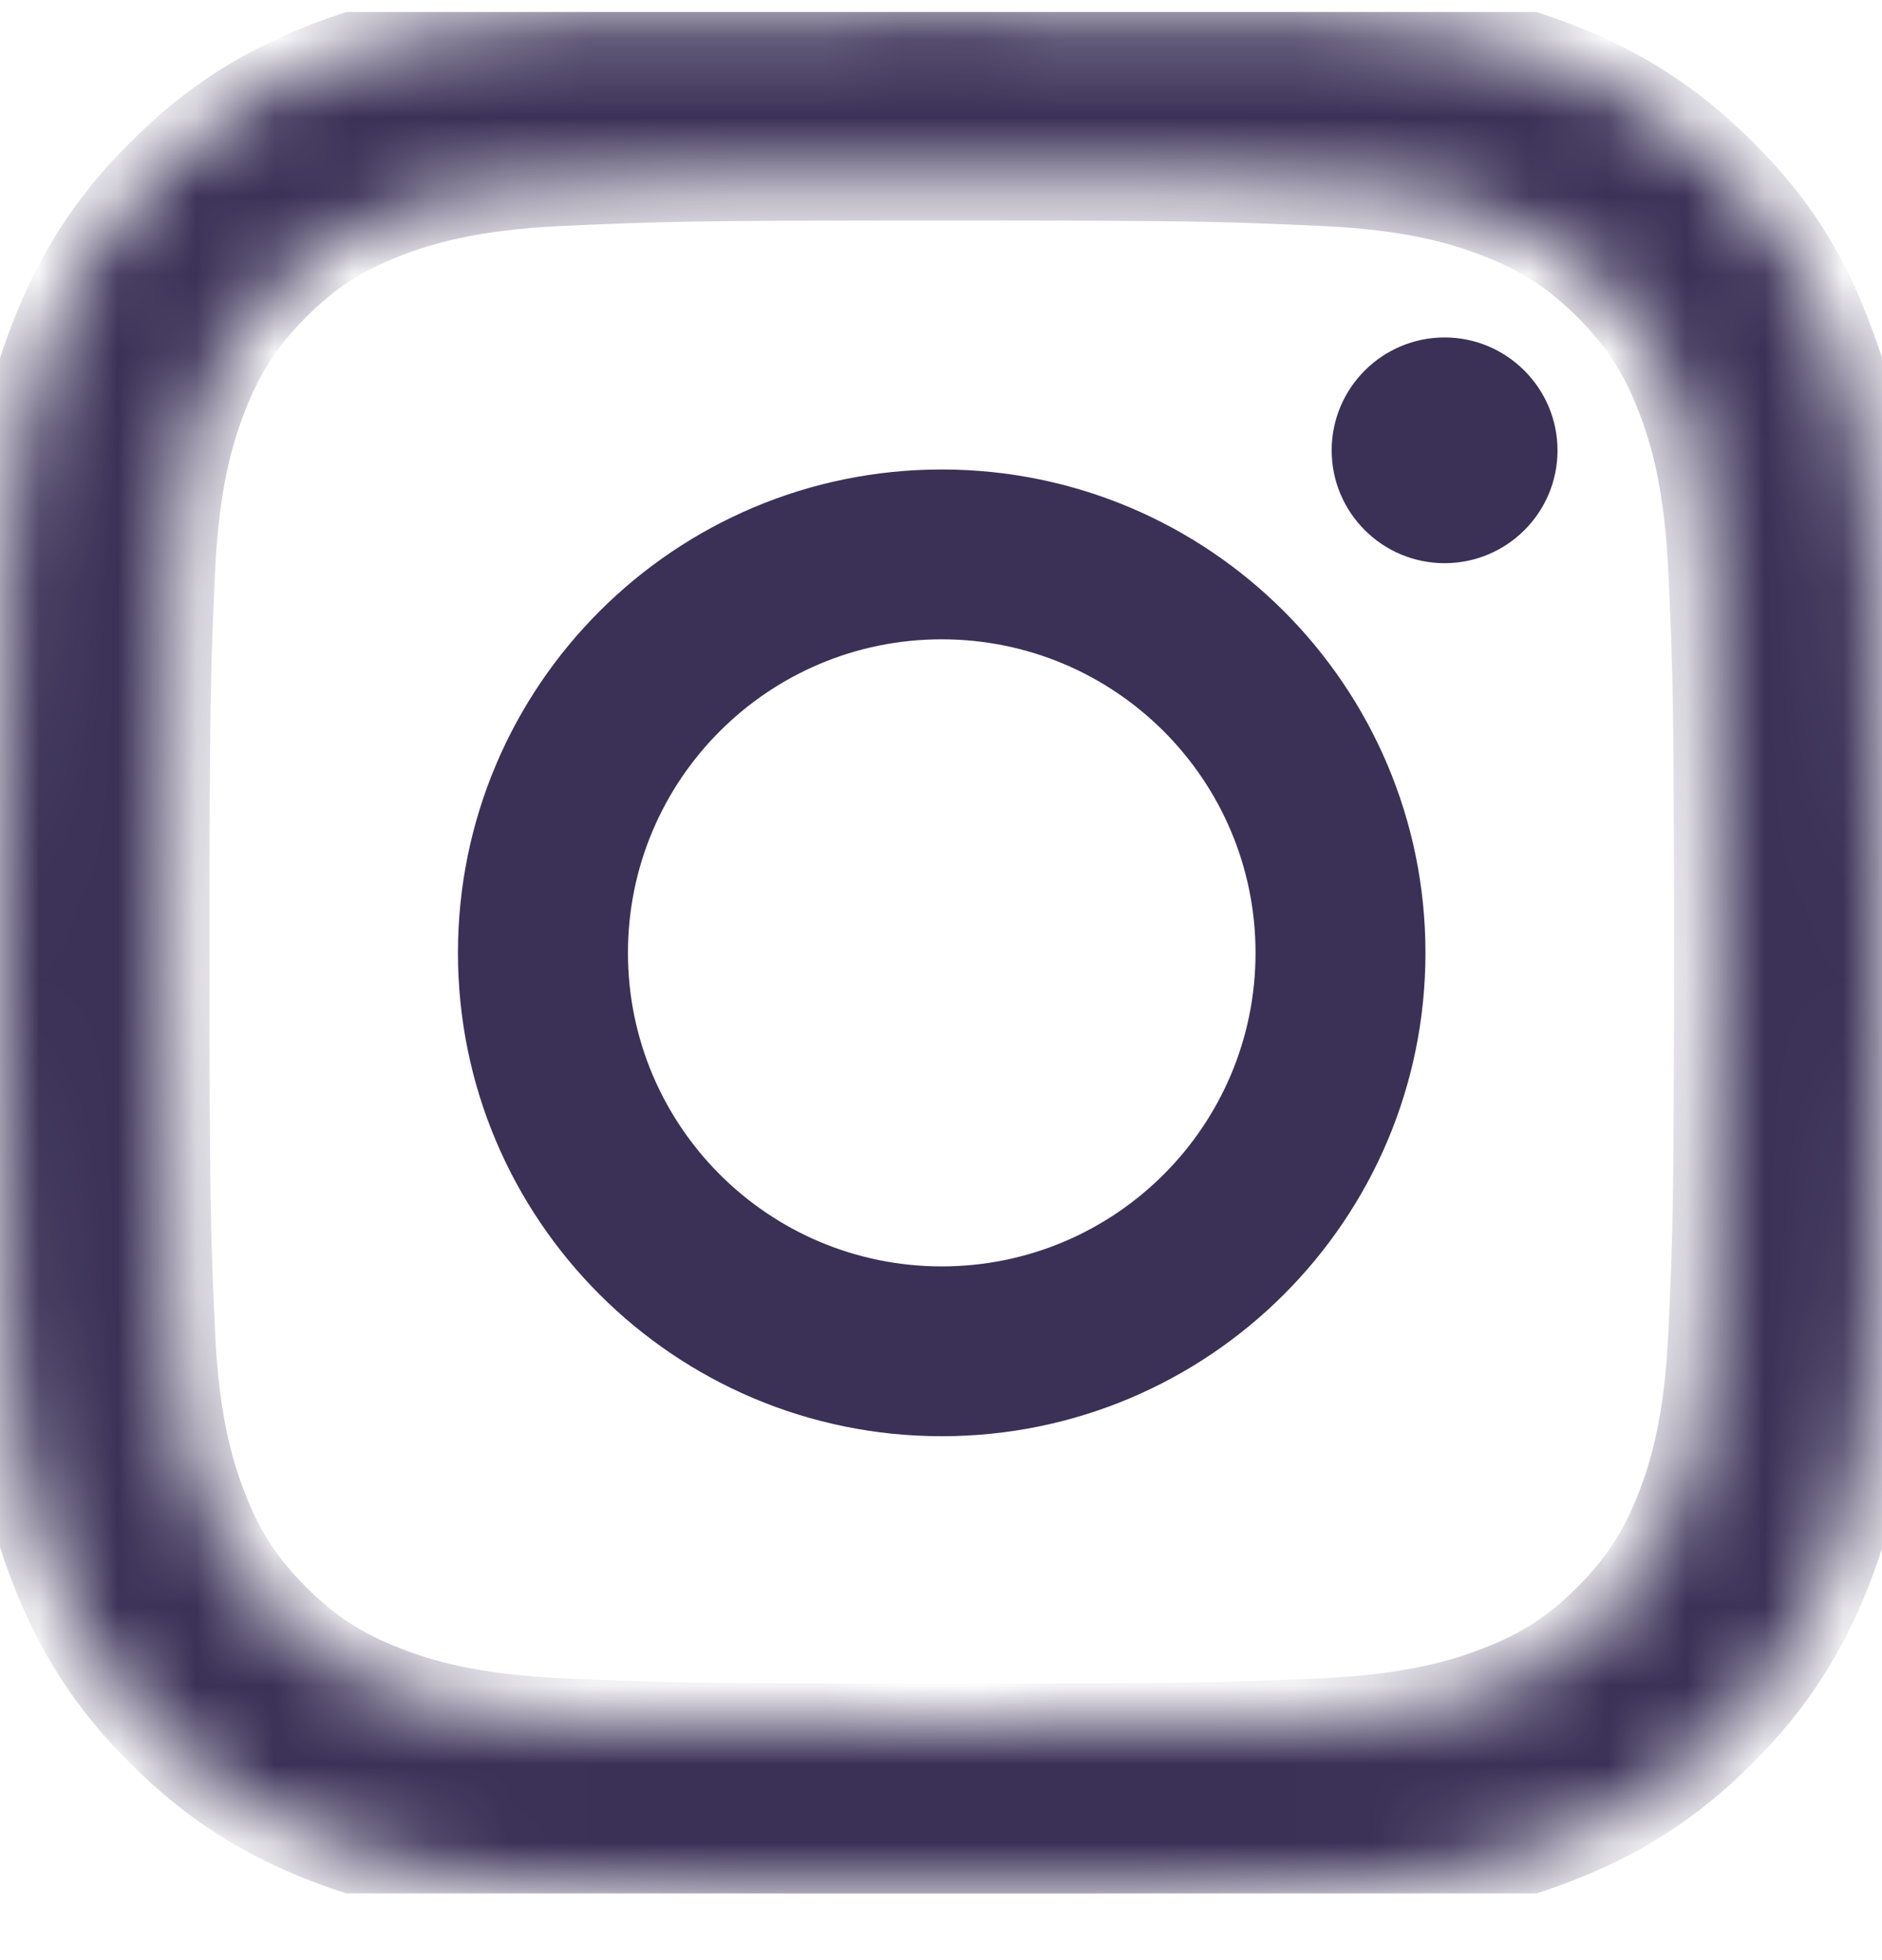 <svg width="24" height="25" viewBox="0 0 24 25" fill="none" xmlns="http://www.w3.org/2000/svg">
<g clip-path="url(#clip0_9619_2367)">
<mask id="path-1-inside-1_9619_2367" fill="white">
<path d="M12.009 2.312C15.218 2.312 15.598 2.326 16.86 2.382C18.033 2.434 18.666 2.631 19.088 2.795C19.647 3.011 20.05 3.273 20.468 3.69C20.89 4.112 21.148 4.511 21.364 5.069C21.528 5.491 21.725 6.128 21.776 7.296C21.833 8.562 21.847 8.941 21.847 12.144C21.847 15.351 21.833 15.73 21.776 16.991C21.725 18.163 21.528 18.797 21.364 19.218C21.148 19.776 20.885 20.18 20.468 20.597C20.045 21.019 19.647 21.277 19.088 21.492C18.666 21.656 18.028 21.853 16.86 21.905C15.593 21.961 15.213 21.975 12.009 21.975C8.801 21.975 8.421 21.961 7.159 21.905C5.986 21.853 5.353 21.656 4.93 21.492C4.372 21.277 3.969 21.014 3.551 20.597C3.129 20.175 2.871 19.776 2.655 19.218C2.491 18.797 2.294 18.159 2.242 16.991C2.186 15.726 2.172 15.346 2.172 12.144C2.172 8.937 2.186 8.557 2.242 7.296C2.294 6.124 2.491 5.491 2.655 5.069C2.871 4.511 3.134 4.108 3.551 3.69C3.973 3.268 4.372 3.011 4.93 2.795C5.353 2.631 5.991 2.434 7.159 2.382C8.421 2.326 8.801 2.312 12.009 2.312ZM12.009 0.151C8.749 0.151 8.341 0.165 7.06 0.221C5.784 0.277 4.907 0.484 4.147 0.779C3.354 1.088 2.683 1.496 2.017 2.167C1.346 2.832 0.938 3.503 0.629 4.291C0.333 5.055 0.127 5.927 0.07 7.202C0.014 8.487 0 8.895 0 12.153C0 15.411 0.014 15.819 0.07 17.099C0.127 18.375 0.333 19.251 0.629 20.011C0.938 20.803 1.346 21.474 2.017 22.139C2.683 22.805 3.354 23.218 4.142 23.522C4.907 23.818 5.78 24.024 7.056 24.08C8.336 24.137 8.744 24.151 12.005 24.151C15.265 24.151 15.673 24.137 16.954 24.08C18.23 24.024 19.107 23.818 19.867 23.522C20.655 23.218 21.326 22.805 21.992 22.139C22.658 21.474 23.071 20.803 23.376 20.015C23.672 19.251 23.878 18.379 23.934 17.104C23.991 15.824 24.005 15.416 24.005 12.158C24.005 8.899 23.991 8.491 23.934 7.211C23.878 5.936 23.672 5.059 23.376 4.3C23.081 3.503 22.672 2.832 22.002 2.167C21.335 1.501 20.665 1.088 19.877 0.784C19.112 0.488 18.239 0.282 16.963 0.226C15.678 0.165 15.27 0.151 12.009 0.151Z"/>
</mask>
<path d="M12.009 2.312C15.218 2.312 15.598 2.326 16.86 2.382C18.033 2.434 18.666 2.631 19.088 2.795C19.647 3.011 20.05 3.273 20.468 3.69C20.89 4.112 21.148 4.511 21.364 5.069C21.528 5.491 21.725 6.128 21.776 7.296C21.833 8.562 21.847 8.941 21.847 12.144C21.847 15.351 21.833 15.73 21.776 16.991C21.725 18.163 21.528 18.797 21.364 19.218C21.148 19.776 20.885 20.18 20.468 20.597C20.045 21.019 19.647 21.277 19.088 21.492C18.666 21.656 18.028 21.853 16.86 21.905C15.593 21.961 15.213 21.975 12.009 21.975C8.801 21.975 8.421 21.961 7.159 21.905C5.986 21.853 5.353 21.656 4.93 21.492C4.372 21.277 3.969 21.014 3.551 20.597C3.129 20.175 2.871 19.776 2.655 19.218C2.491 18.797 2.294 18.159 2.242 16.991C2.186 15.726 2.172 15.346 2.172 12.144C2.172 8.937 2.186 8.557 2.242 7.296C2.294 6.124 2.491 5.491 2.655 5.069C2.871 4.511 3.134 4.108 3.551 3.69C3.973 3.268 4.372 3.011 4.93 2.795C5.353 2.631 5.991 2.434 7.159 2.382C8.421 2.326 8.801 2.312 12.009 2.312ZM12.009 0.151C8.749 0.151 8.341 0.165 7.06 0.221C5.784 0.277 4.907 0.484 4.147 0.779C3.354 1.088 2.683 1.496 2.017 2.167C1.346 2.832 0.938 3.503 0.629 4.291C0.333 5.055 0.127 5.927 0.07 7.202C0.014 8.487 0 8.895 0 12.153C0 15.411 0.014 15.819 0.07 17.099C0.127 18.375 0.333 19.251 0.629 20.011C0.938 20.803 1.346 21.474 2.017 22.139C2.683 22.805 3.354 23.218 4.142 23.522C4.907 23.818 5.78 24.024 7.056 24.08C8.336 24.137 8.744 24.151 12.005 24.151C15.265 24.151 15.673 24.137 16.954 24.08C18.23 24.024 19.107 23.818 19.867 23.522C20.655 23.218 21.326 22.805 21.992 22.139C22.658 21.474 23.071 20.803 23.376 20.015C23.672 19.251 23.878 18.379 23.934 17.104C23.991 15.824 24.005 15.416 24.005 12.158C24.005 8.899 23.991 8.491 23.934 7.211C23.878 5.936 23.672 5.059 23.376 4.3C23.081 3.503 22.672 2.832 22.002 2.167C21.335 1.501 20.665 1.088 19.877 0.784C19.112 0.488 18.239 0.282 16.963 0.226C15.678 0.165 15.27 0.151 12.009 0.151Z" fill="#3B3157" stroke="#3B3157" mask="url(#path-1-inside-1_9619_2367)"/>
<path d="M12.009 5.988C8.604 5.988 5.84 8.749 5.84 12.153C5.84 15.557 8.604 18.318 12.009 18.318C15.415 18.318 18.178 15.557 18.178 12.153C18.178 8.749 15.415 5.988 12.009 5.988ZM12.009 16.152C9.8 16.152 8.008 14.361 8.008 12.153C8.008 9.945 9.8 8.154 12.009 8.154C14.219 8.154 16.011 9.945 16.011 12.153C16.011 14.361 14.219 16.152 12.009 16.152Z" fill="#3B3157"/>
<path d="M19.862 5.744C19.862 6.541 19.215 7.183 18.422 7.183C17.625 7.183 16.982 6.536 16.982 5.744C16.982 4.947 17.629 4.304 18.422 4.304C19.215 4.304 19.862 4.951 19.862 5.744Z" fill="#3B3157"/>
</g>
<defs>
<clipPath id="clip0_9619_2367">
<rect width="24" height="24" fill="white" transform="translate(0 0.151)"/>
</clipPath>
</defs>
</svg>
